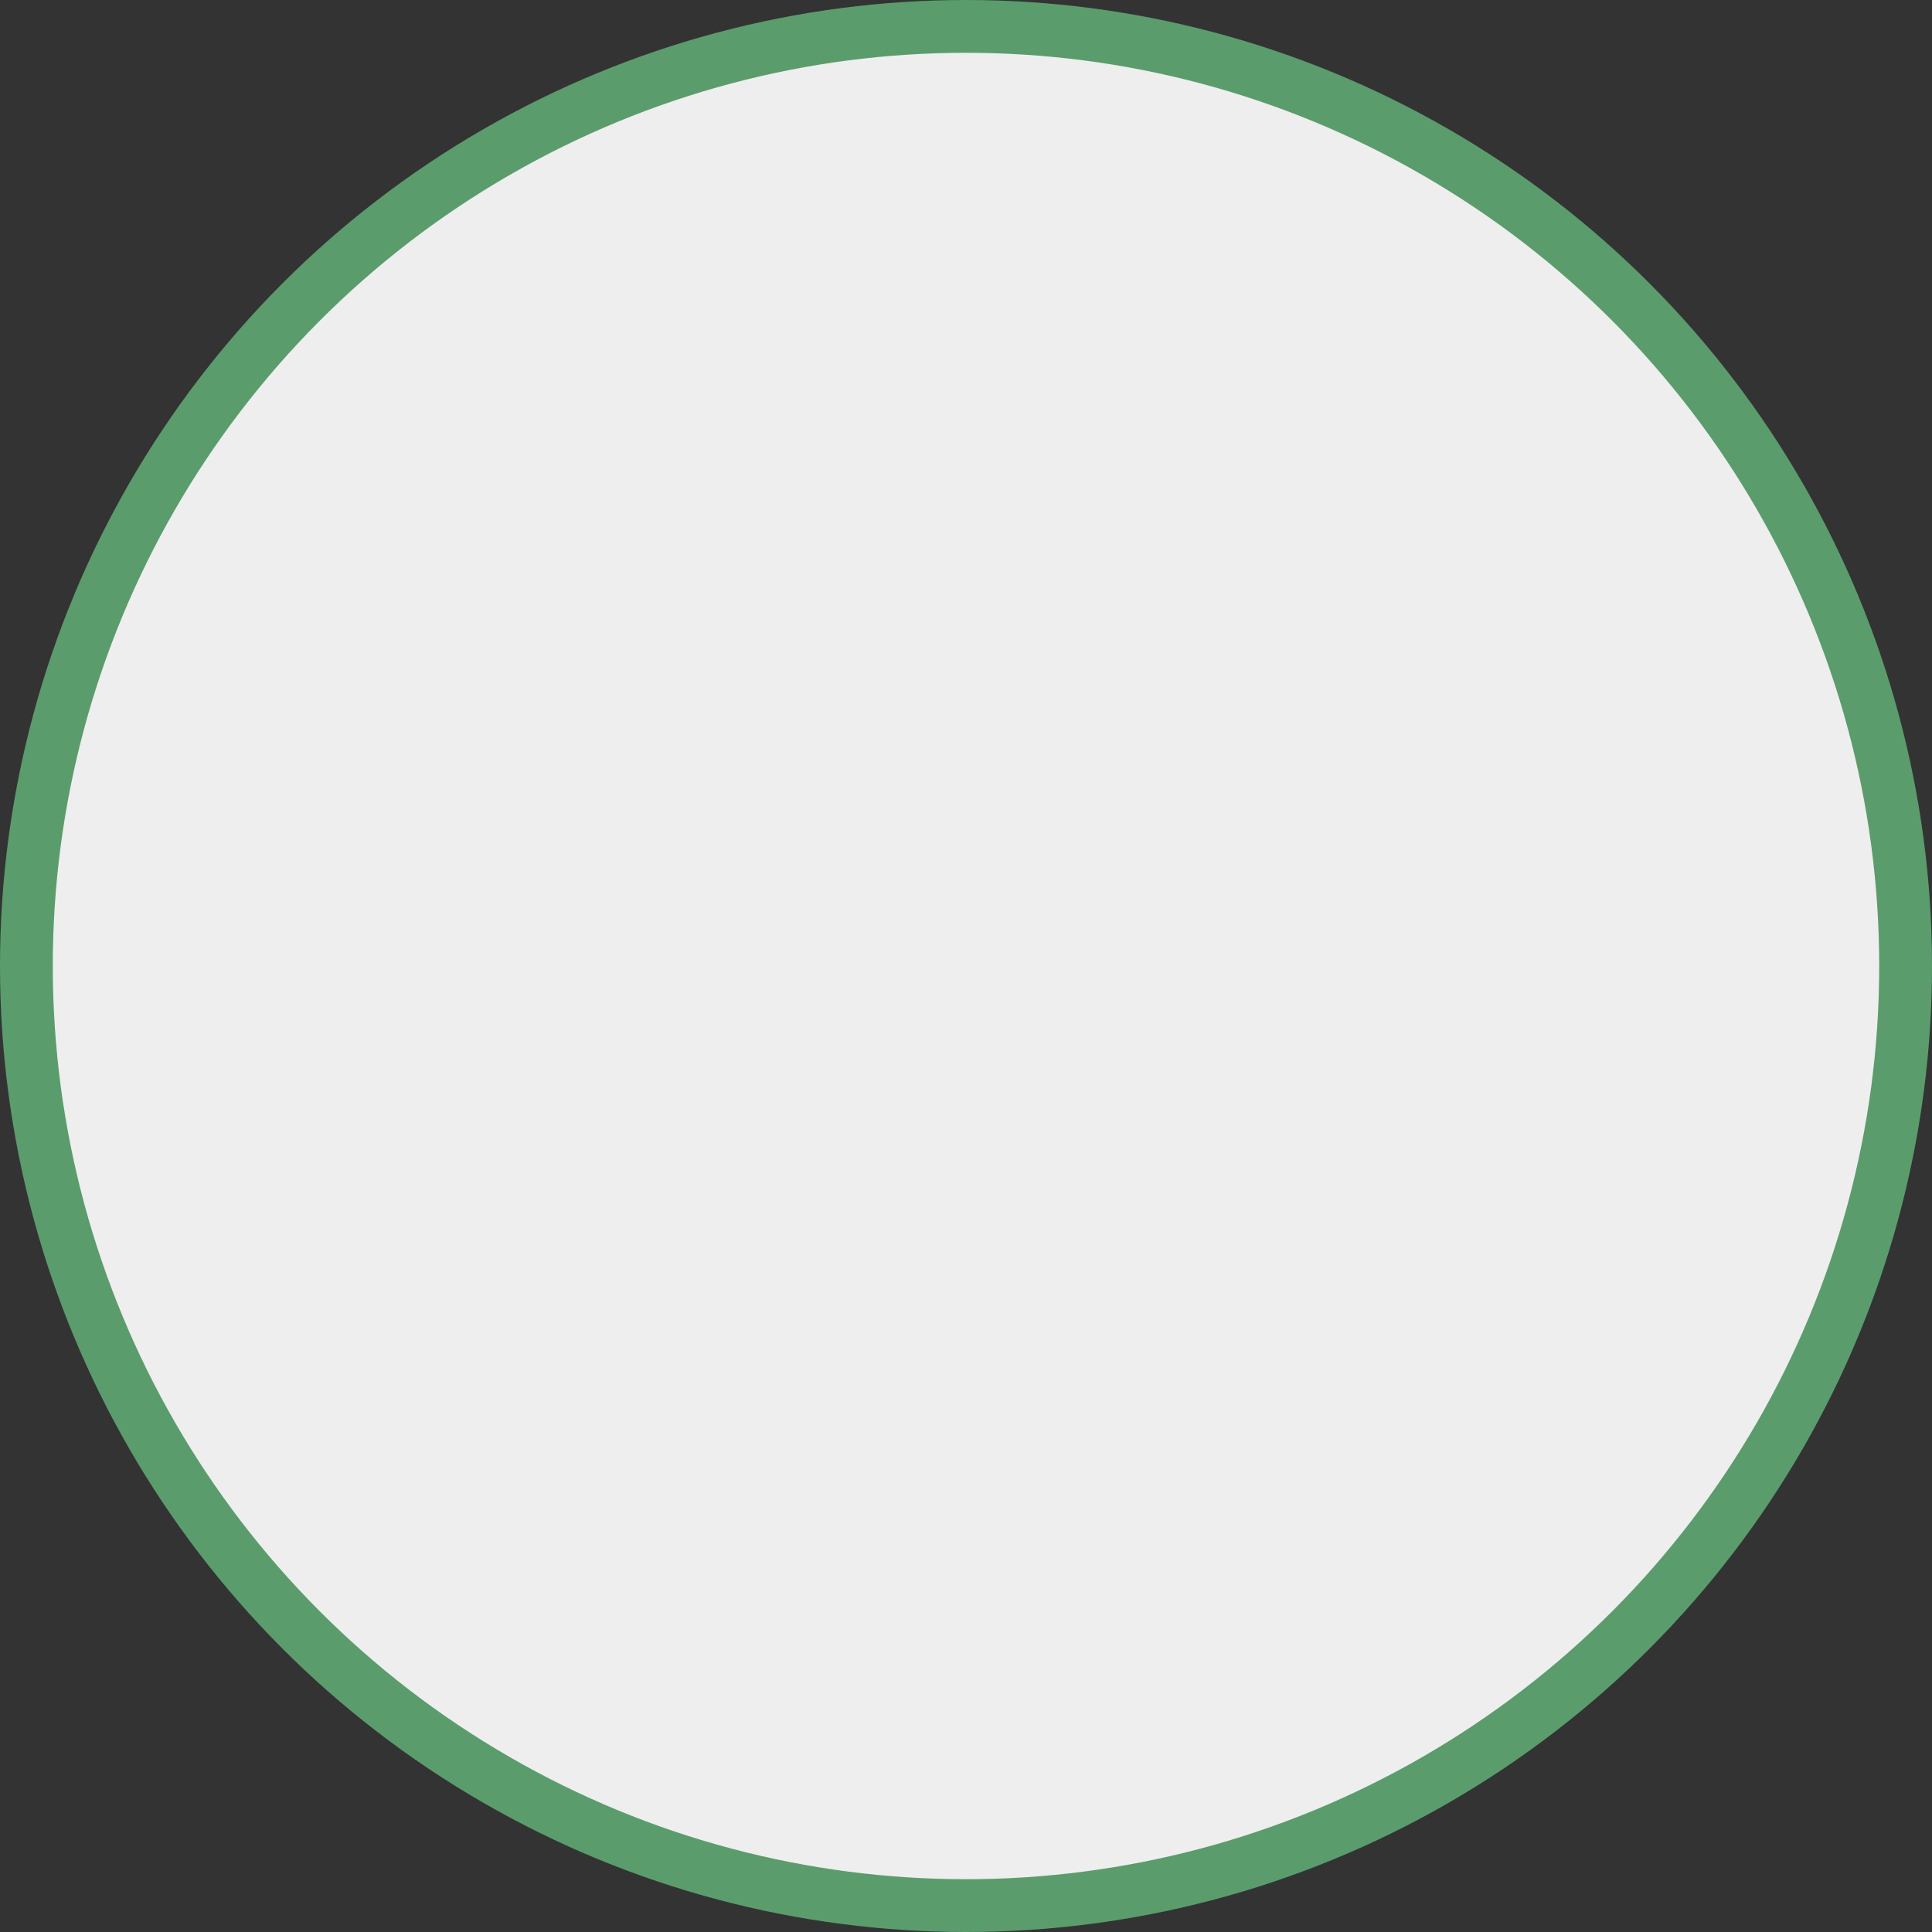 <?xml version="1.0" encoding="UTF-8"?> <svg xmlns="http://www.w3.org/2000/svg" width="366" height="366" viewBox="0 0 366 366" fill="none"><rect x="0" y="0" width="366" height="366" fill="#333333" stroke="none"/> <circle cx="183" cy="183" r="178" fill="#EEEEEE" stroke="#5B9C6D" stroke-width="10"></circle> </svg> 